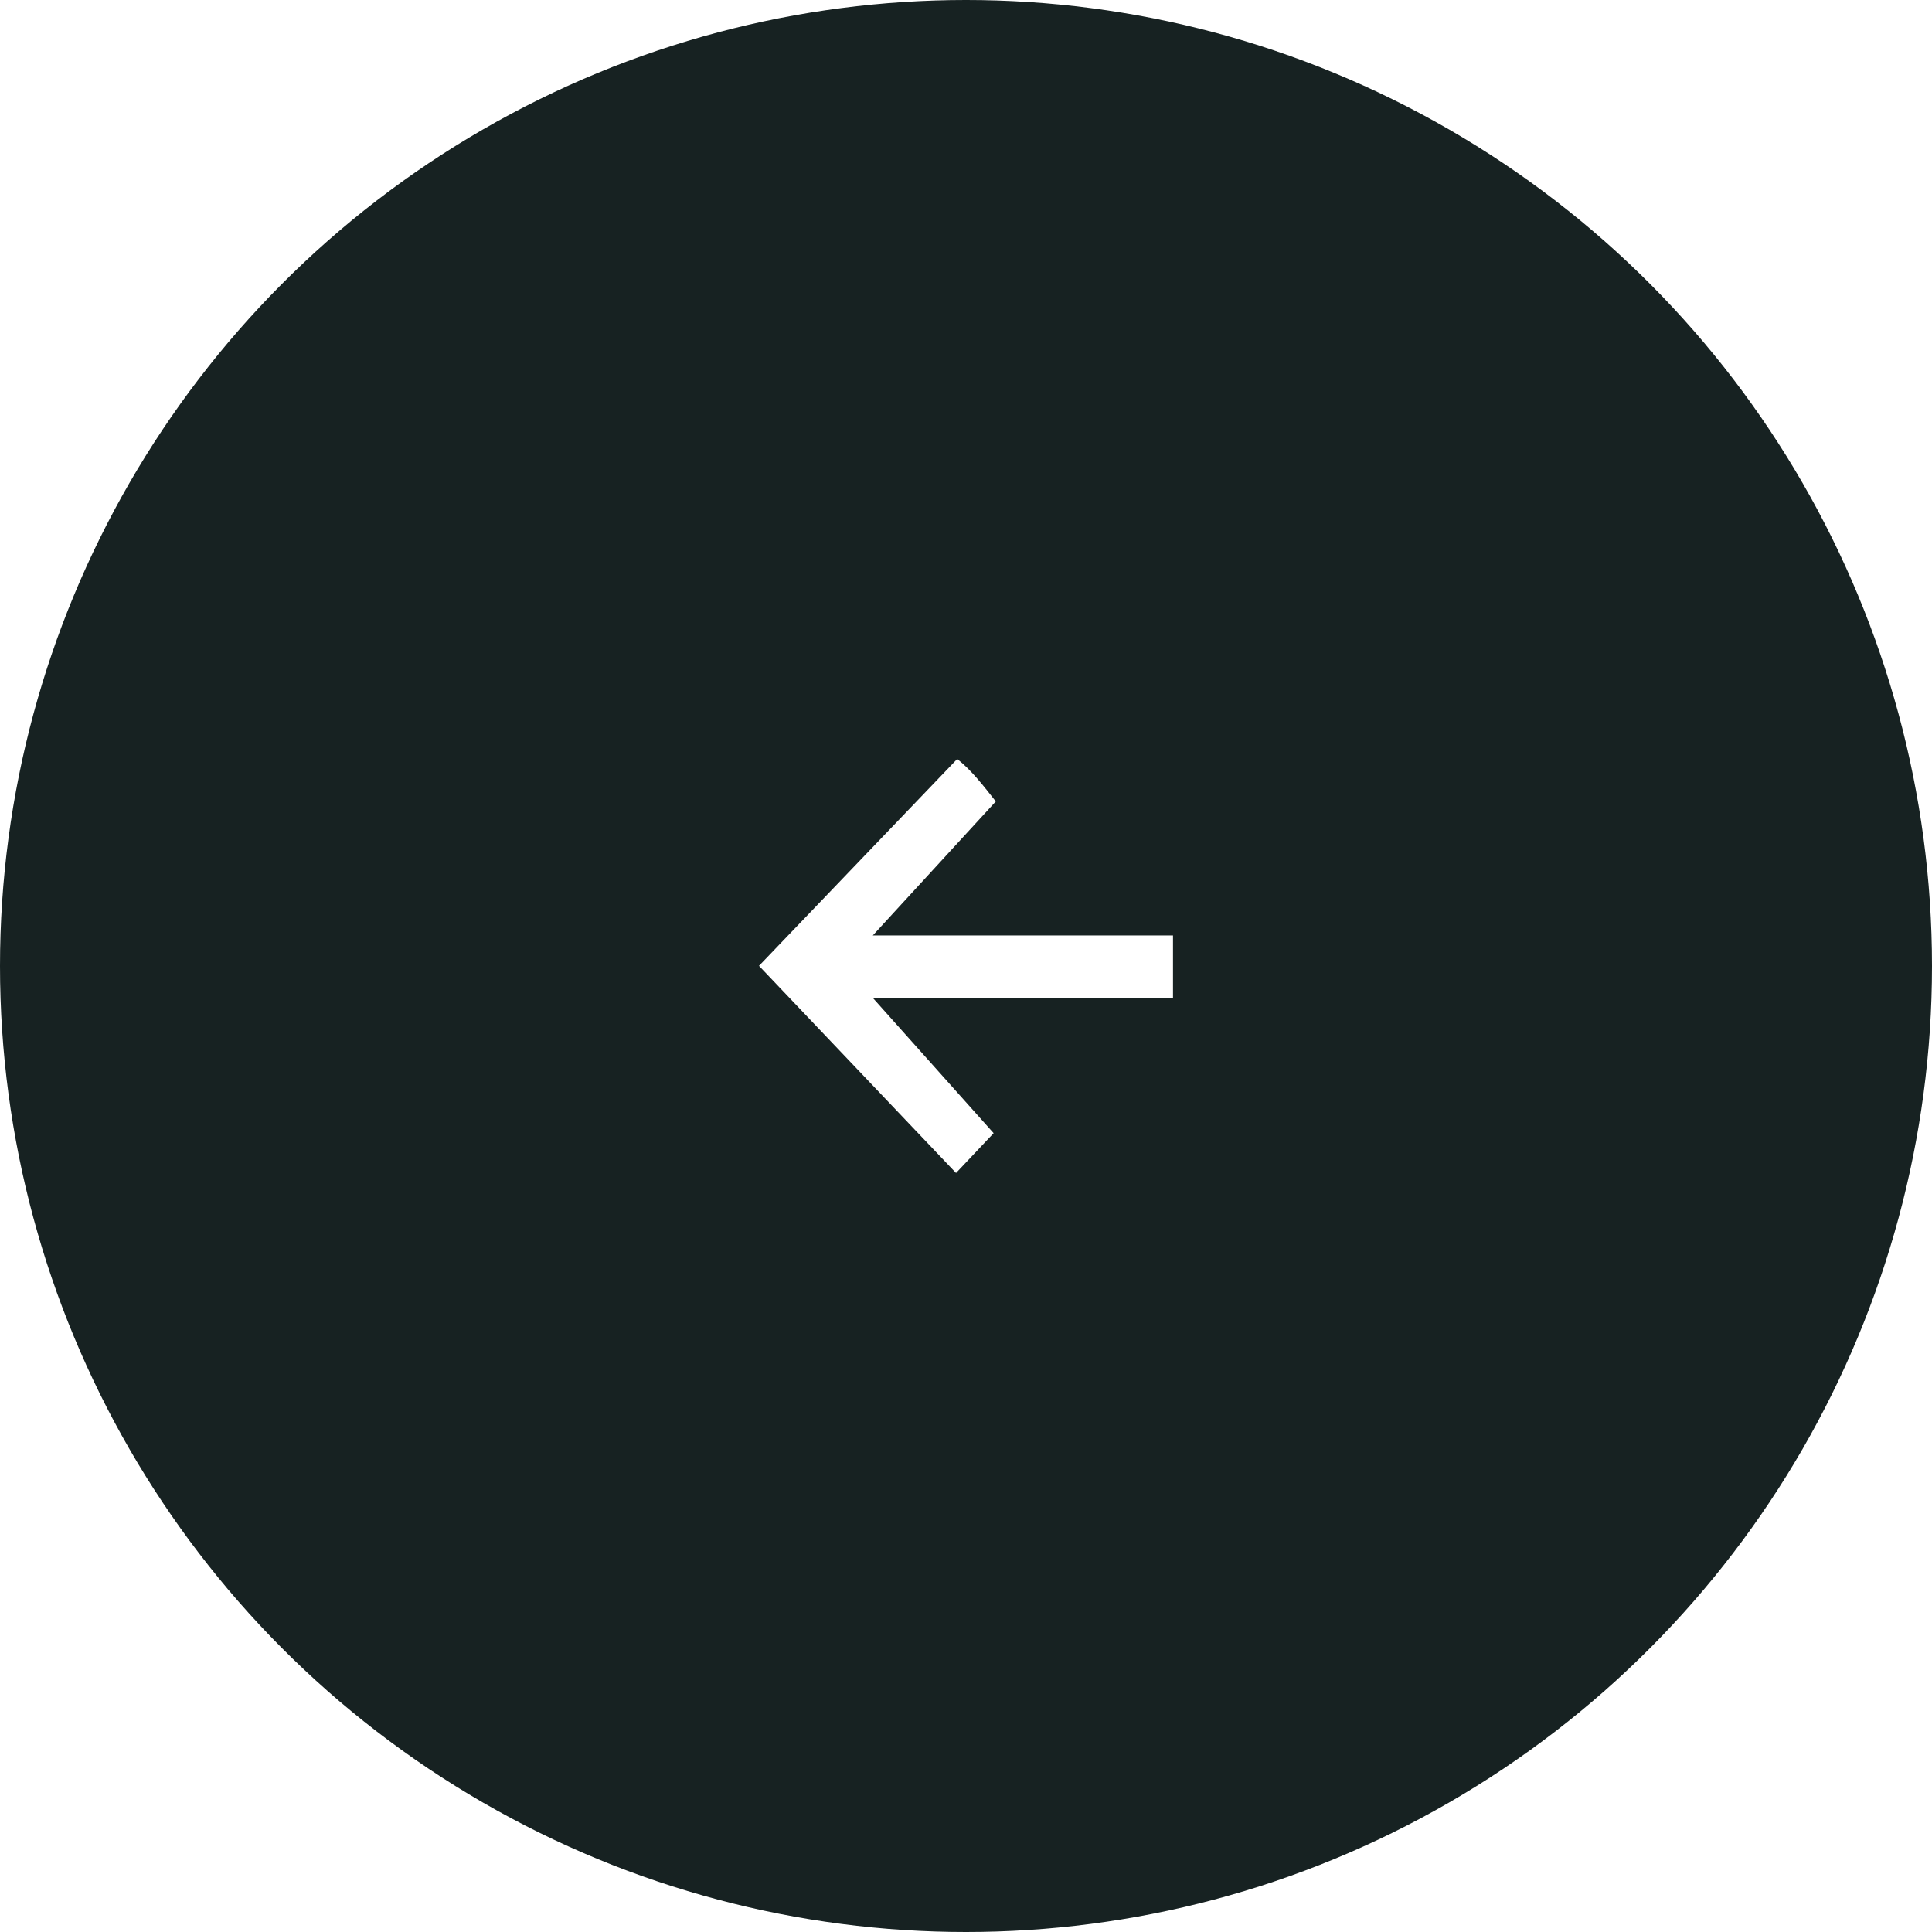 <?xml version="1.0" encoding="UTF-8"?> <svg xmlns="http://www.w3.org/2000/svg" width="56" height="56" viewBox="0 0 56 56" fill="none"><g filter="url(#filter0_b_2013_511)"><g filter="url(#filter1_b_2013_511)"><circle cx="28" cy="28" r="28" transform="rotate(180 28 28)" fill="#172222"></circle></g><path d="M27.745 22C28.153 22.316 28.513 22.785 28.864 23.23C27.682 24.519 26.505 25.801 25.298 27.115L34 27.115L34 28.94L25.313 28.94C26.499 30.269 27.663 31.572 28.801 32.845C28.456 33.209 28.065 33.625 27.711 34C25.82 32.012 23.921 30.015 22 27.995C23.893 26.02 25.804 24.026 27.745 22Z" fill="white"></path></g><defs><filter id="filter0_b_2013_511" x="-6" y="-6" width="68" height="68" filterUnits="userSpaceOnUse" color-interpolation-filters="sRGB"><feFlood flood-opacity="0" result="BackgroundImageFix"></feFlood><feGaussianBlur in="BackgroundImageFix" stdDeviation="3"></feGaussianBlur><feComposite in2="SourceAlpha" operator="in" result="effect1_backgroundBlur_2013_511"></feComposite><feBlend mode="normal" in="SourceGraphic" in2="effect1_backgroundBlur_2013_511" result="shape"></feBlend></filter><filter id="filter1_b_2013_511" x="-30" y="-30" width="116" height="116" filterUnits="userSpaceOnUse" color-interpolation-filters="sRGB"><feFlood flood-opacity="0" result="BackgroundImageFix"></feFlood><feGaussianBlur in="BackgroundImageFix" stdDeviation="15"></feGaussianBlur><feComposite in2="SourceAlpha" operator="in" result="effect1_backgroundBlur_2013_511"></feComposite><feBlend mode="normal" in="SourceGraphic" in2="effect1_backgroundBlur_2013_511" result="shape"></feBlend></filter></defs></svg> 
